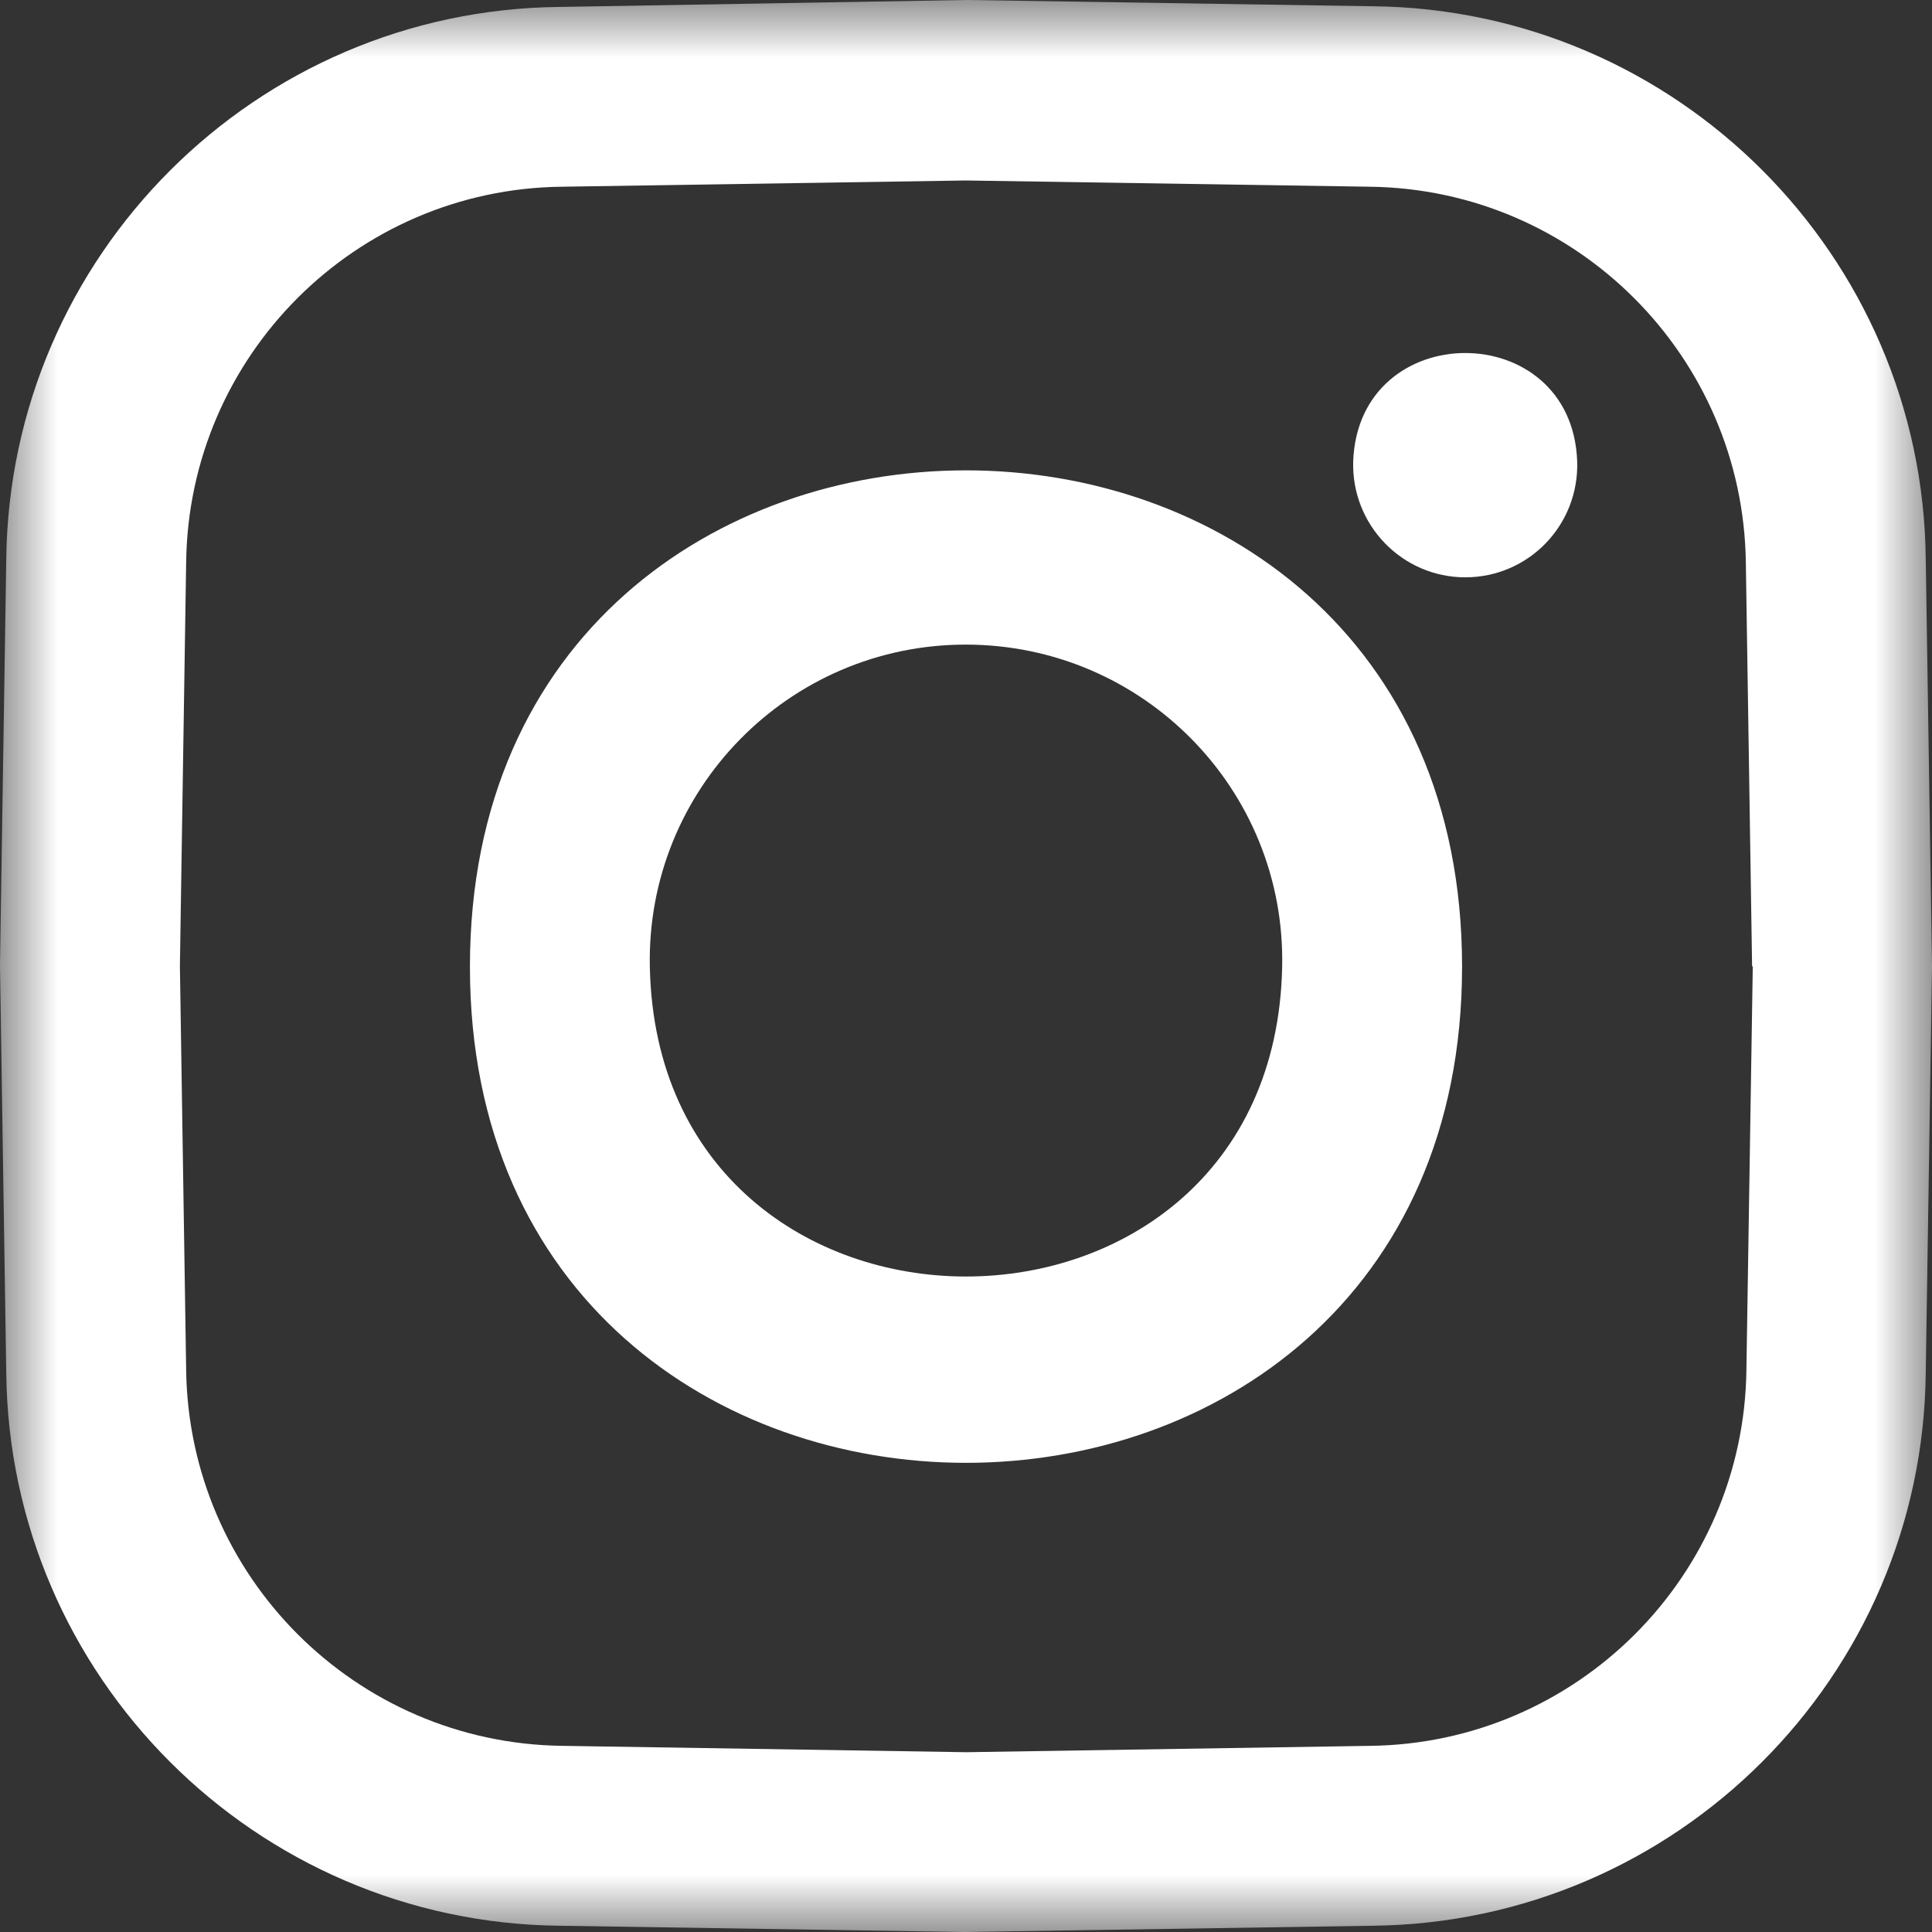 <?xml version="1.0" encoding="UTF-8"?>
<svg width="17px" height="17px" viewBox="0 0 17 17" version="1.1" xmlns="http://www.w3.org/2000/svg" xmlns:xlink="http://www.w3.org/1999/xlink">
    <rect x="0" y="0" width="17" height="17" fill="#333333" stroke="none"/>
    <title>Instagram</title>
    <defs>
        <polygon id="path-1" points="0 0 17 0 17 17 0 17"></polygon>
    </defs>
    <g id="Page-1" stroke="none" stroke-width="1" fill="none" fill-rule="evenodd">
        <g id="00-Saint-Joseph-Monastery" transform="translate(-861, -4128)">
            <g id="Instagram" transform="translate(861, 4128)">
                <mask id="mask-2" fill="white">
                    <use xlink:href="#path-1"></use>
                </mask>
                <g id="Clip-2"></g>
                <path d="M13.878,4.061 C13.895,4.62 13.451,5.08 12.893,5.08 C12.339,5.08 11.891,4.62 11.907,4.061 C11.952,2.788 13.834,2.788 13.878,4.061 L13.878,4.061 Z M17,8.506 L17,8.515 L16.945,12.08 C16.918,14.753 14.752,16.916 12.078,16.945 L8.497,17 L8.486,17 L4.922,16.945 C2.248,16.916 0.084,14.753 0.055,12.08 L0,8.5 L0,8.489 L0.055,4.924 C0.084,2.251 2.248,0.088 4.922,0.061 L8.503,-0 L8.514,-0 L12.078,0.055 C14.752,0.082 16.918,2.247 16.945,4.918 L17,8.494 L17,8.506 Z M15.417,8.506 L15.362,4.952 C15.339,3.138 13.872,1.664 12.051,1.643 L8.497,1.588 L4.943,1.643 C3.128,1.664 1.661,3.132 1.638,4.947 L1.583,8.5 L1.638,12.053 C1.661,13.868 3.128,15.34 4.949,15.362 L8.503,15.418 L12.057,15.362 C13.872,15.34 15.345,13.873 15.367,12.053 L15.423,8.5 L15.417,8.506 Z M12.865,8.506 C12.865,14.327 4.135,14.327 4.135,8.506 C4.135,2.683 12.865,2.683 12.865,8.506 L12.865,8.506 Z M11.282,8.506 C11.314,6.95 10.059,5.672 8.497,5.672 C6.941,5.672 5.686,6.95 5.718,8.506 C5.79,12.141 11.21,12.141 11.282,8.506 L11.282,8.506 Z" id="Fill-1" fill="#FFFFFF" mask="url(#mask-2)"></path>
            </g>
        </g>
    </g>
</svg>